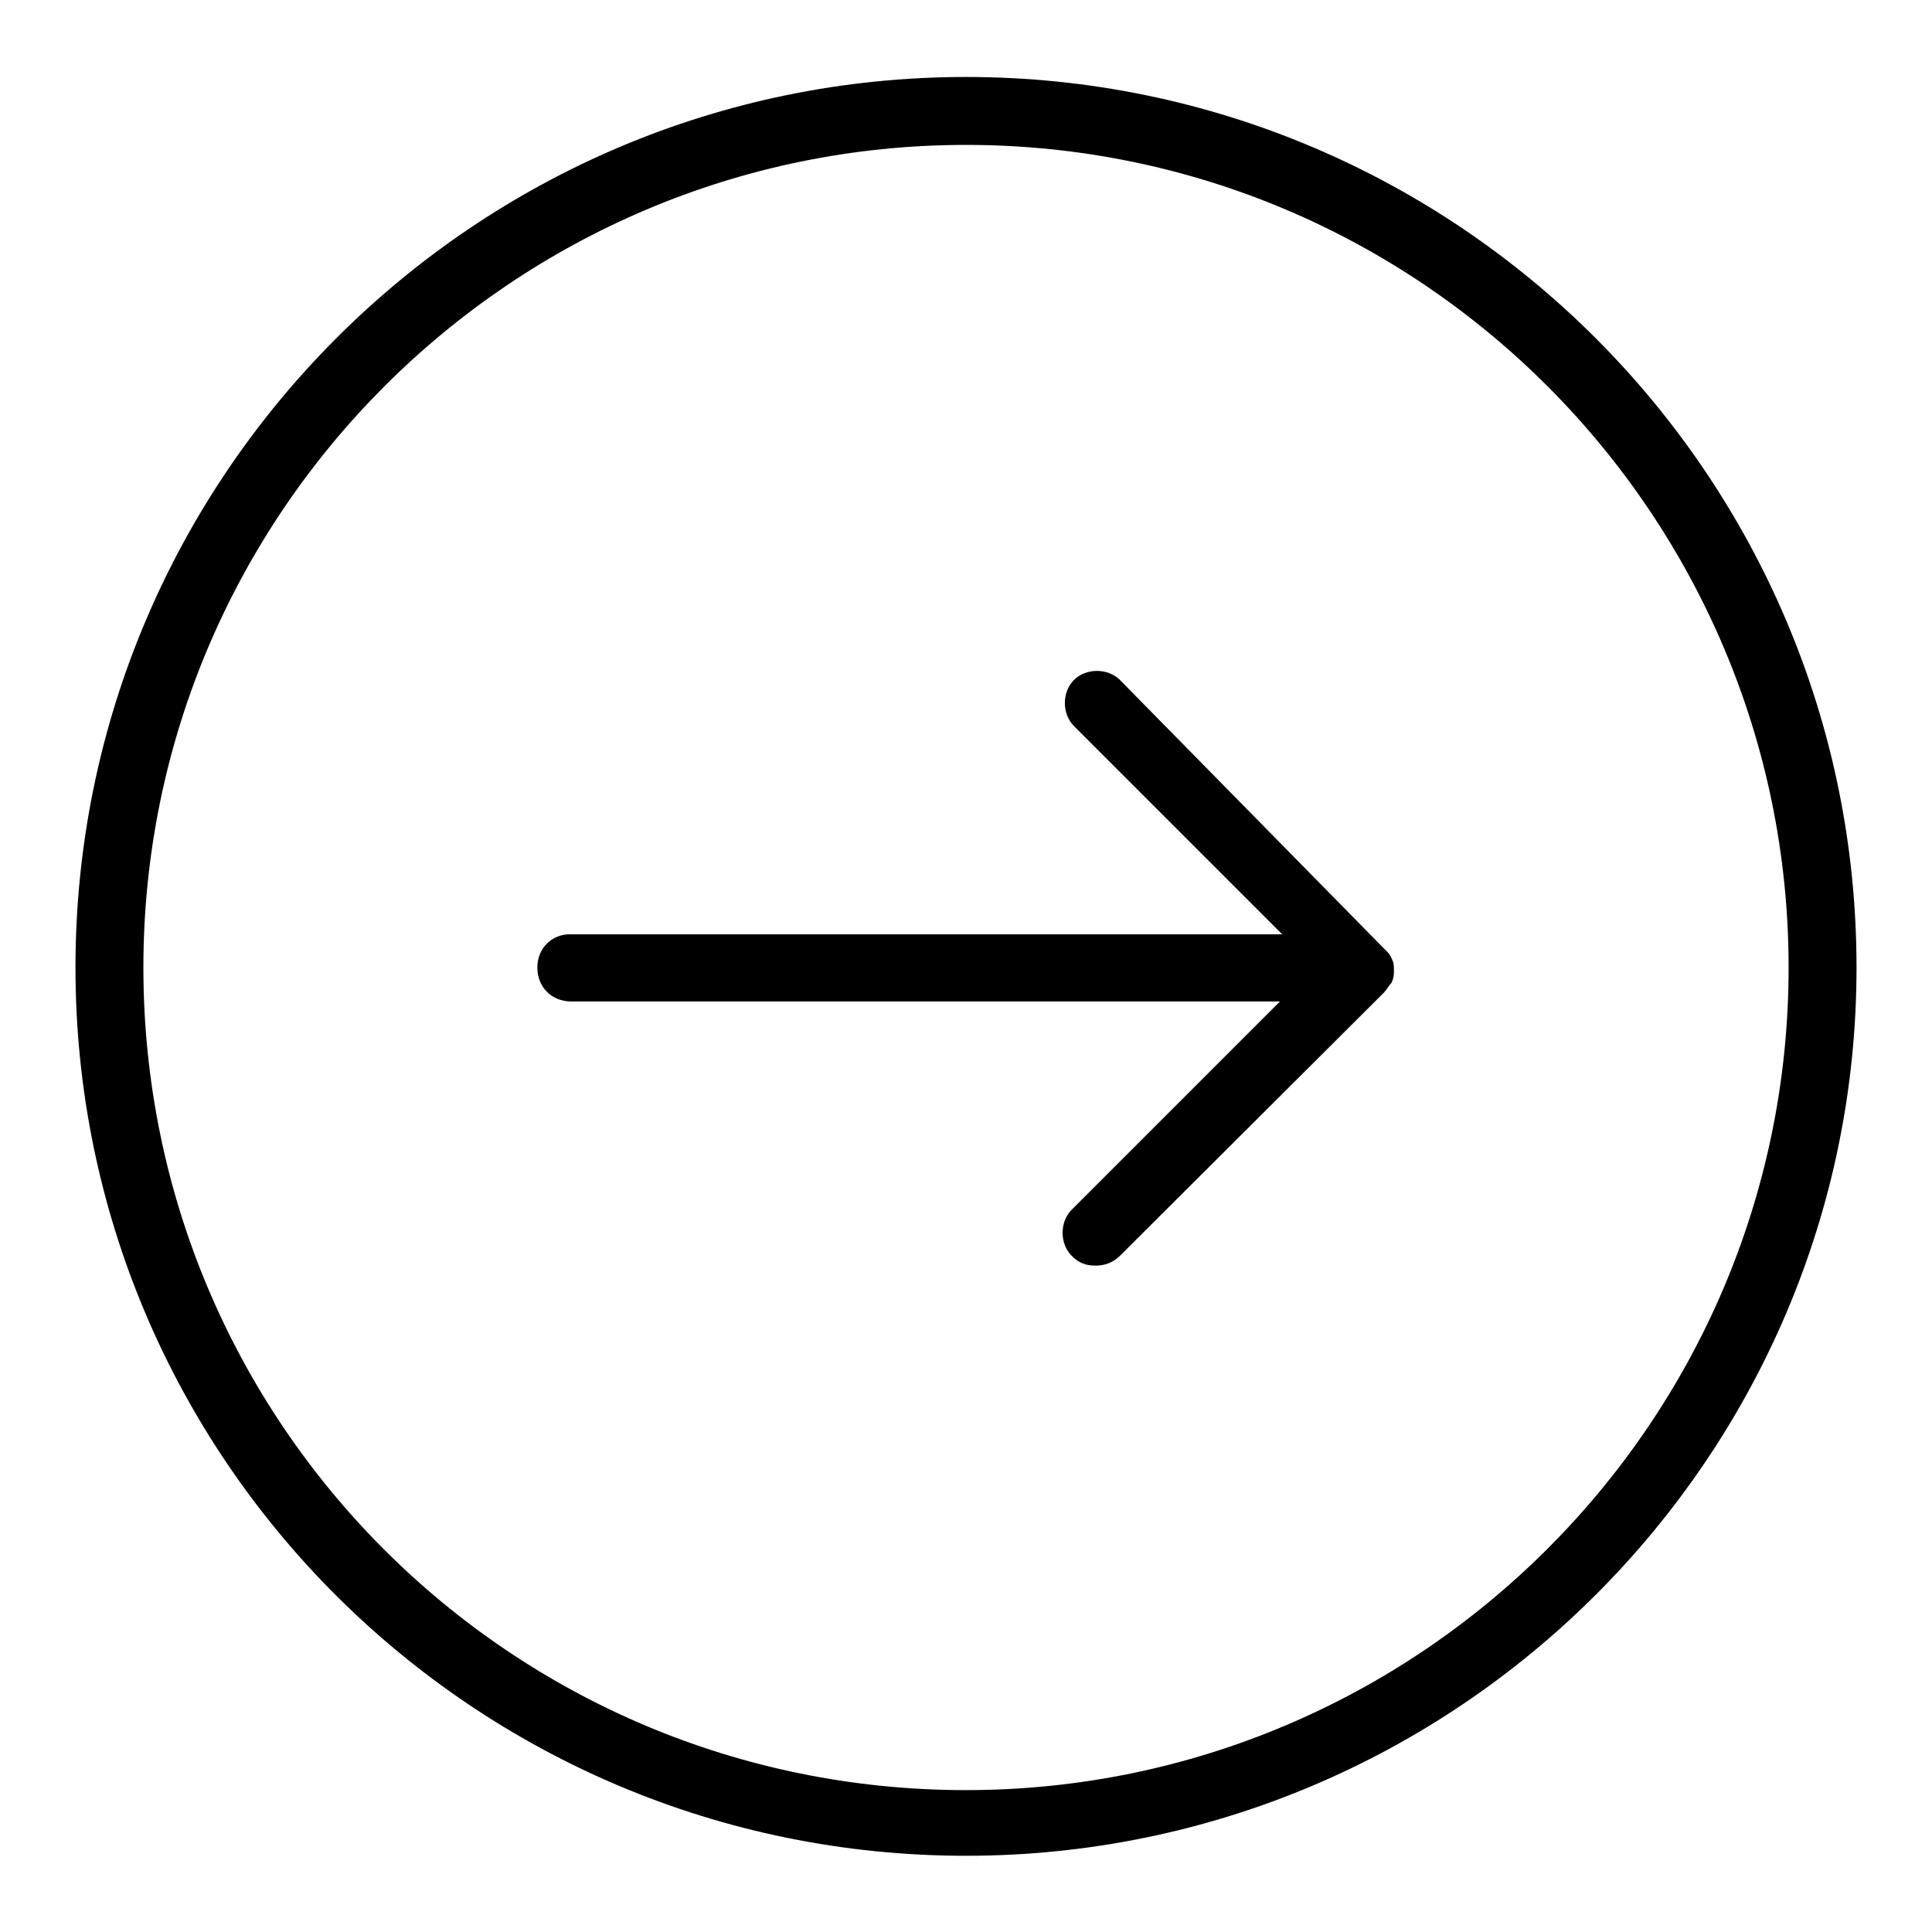 <?xml version="1.0" encoding="utf-8"?>
<!-- Svg Vector Icons : http://www.onlinewebfonts.com/icon -->
<!DOCTYPE svg PUBLIC "-//W3C//DTD SVG 1.1//EN" "http://www.w3.org/Graphics/SVG/1.1/DTD/svg11.dtd">
<svg version="1.1" xmlns="http://www.w3.org/2000/svg" xmlns:xlink="http://www.w3.org/1999/xlink" x="0px" y="0px" viewBox="0 0 256 256" enable-background="new 0 0 256 256" xml:space="preserve">
<g><g><path fill="#000000" d="M10,128.2c0,65.1,52.9,117.7,118,117.7c65.1,0,118-52.9,118-117.7c0-65.1-52.9-118-118-118C62.9,10.2,10,63.1,10,128.2z M19,128.2c0-60.3,49.1-109,109-109c60.3,0,109,49.1,109,109c0,60.3-49.1,109-109,109C67.7,237.2,19,188.5,19,128.2z M71.2,128.2c0,2.6,1.9,4.5,4.5,4.5h93.9l-27.6,27.6c-1.6,1.6-1.6,4.5,0,6.1c1,1,1.9,1.3,3.2,1.3c1,0,2.2-0.3,3.2-1.3l35-34.9c0.3-0.3,0.7-1,1-1.3l0,0c0.3-0.7,0.3-1,0.3-1.6l0,0l0,0c0-0.7,0-1-0.3-1.6l0,0c-0.3-0.7-0.7-1-1-1.3l-35-35.6c-1.6-1.6-4.5-1.6-6.1,0c-1.6,1.6-1.6,4.5,0,6.1l27.6,27.6H75.7C73.2,123.7,71.2,125.6,71.2,128.2z"/></g></g>
</svg>
